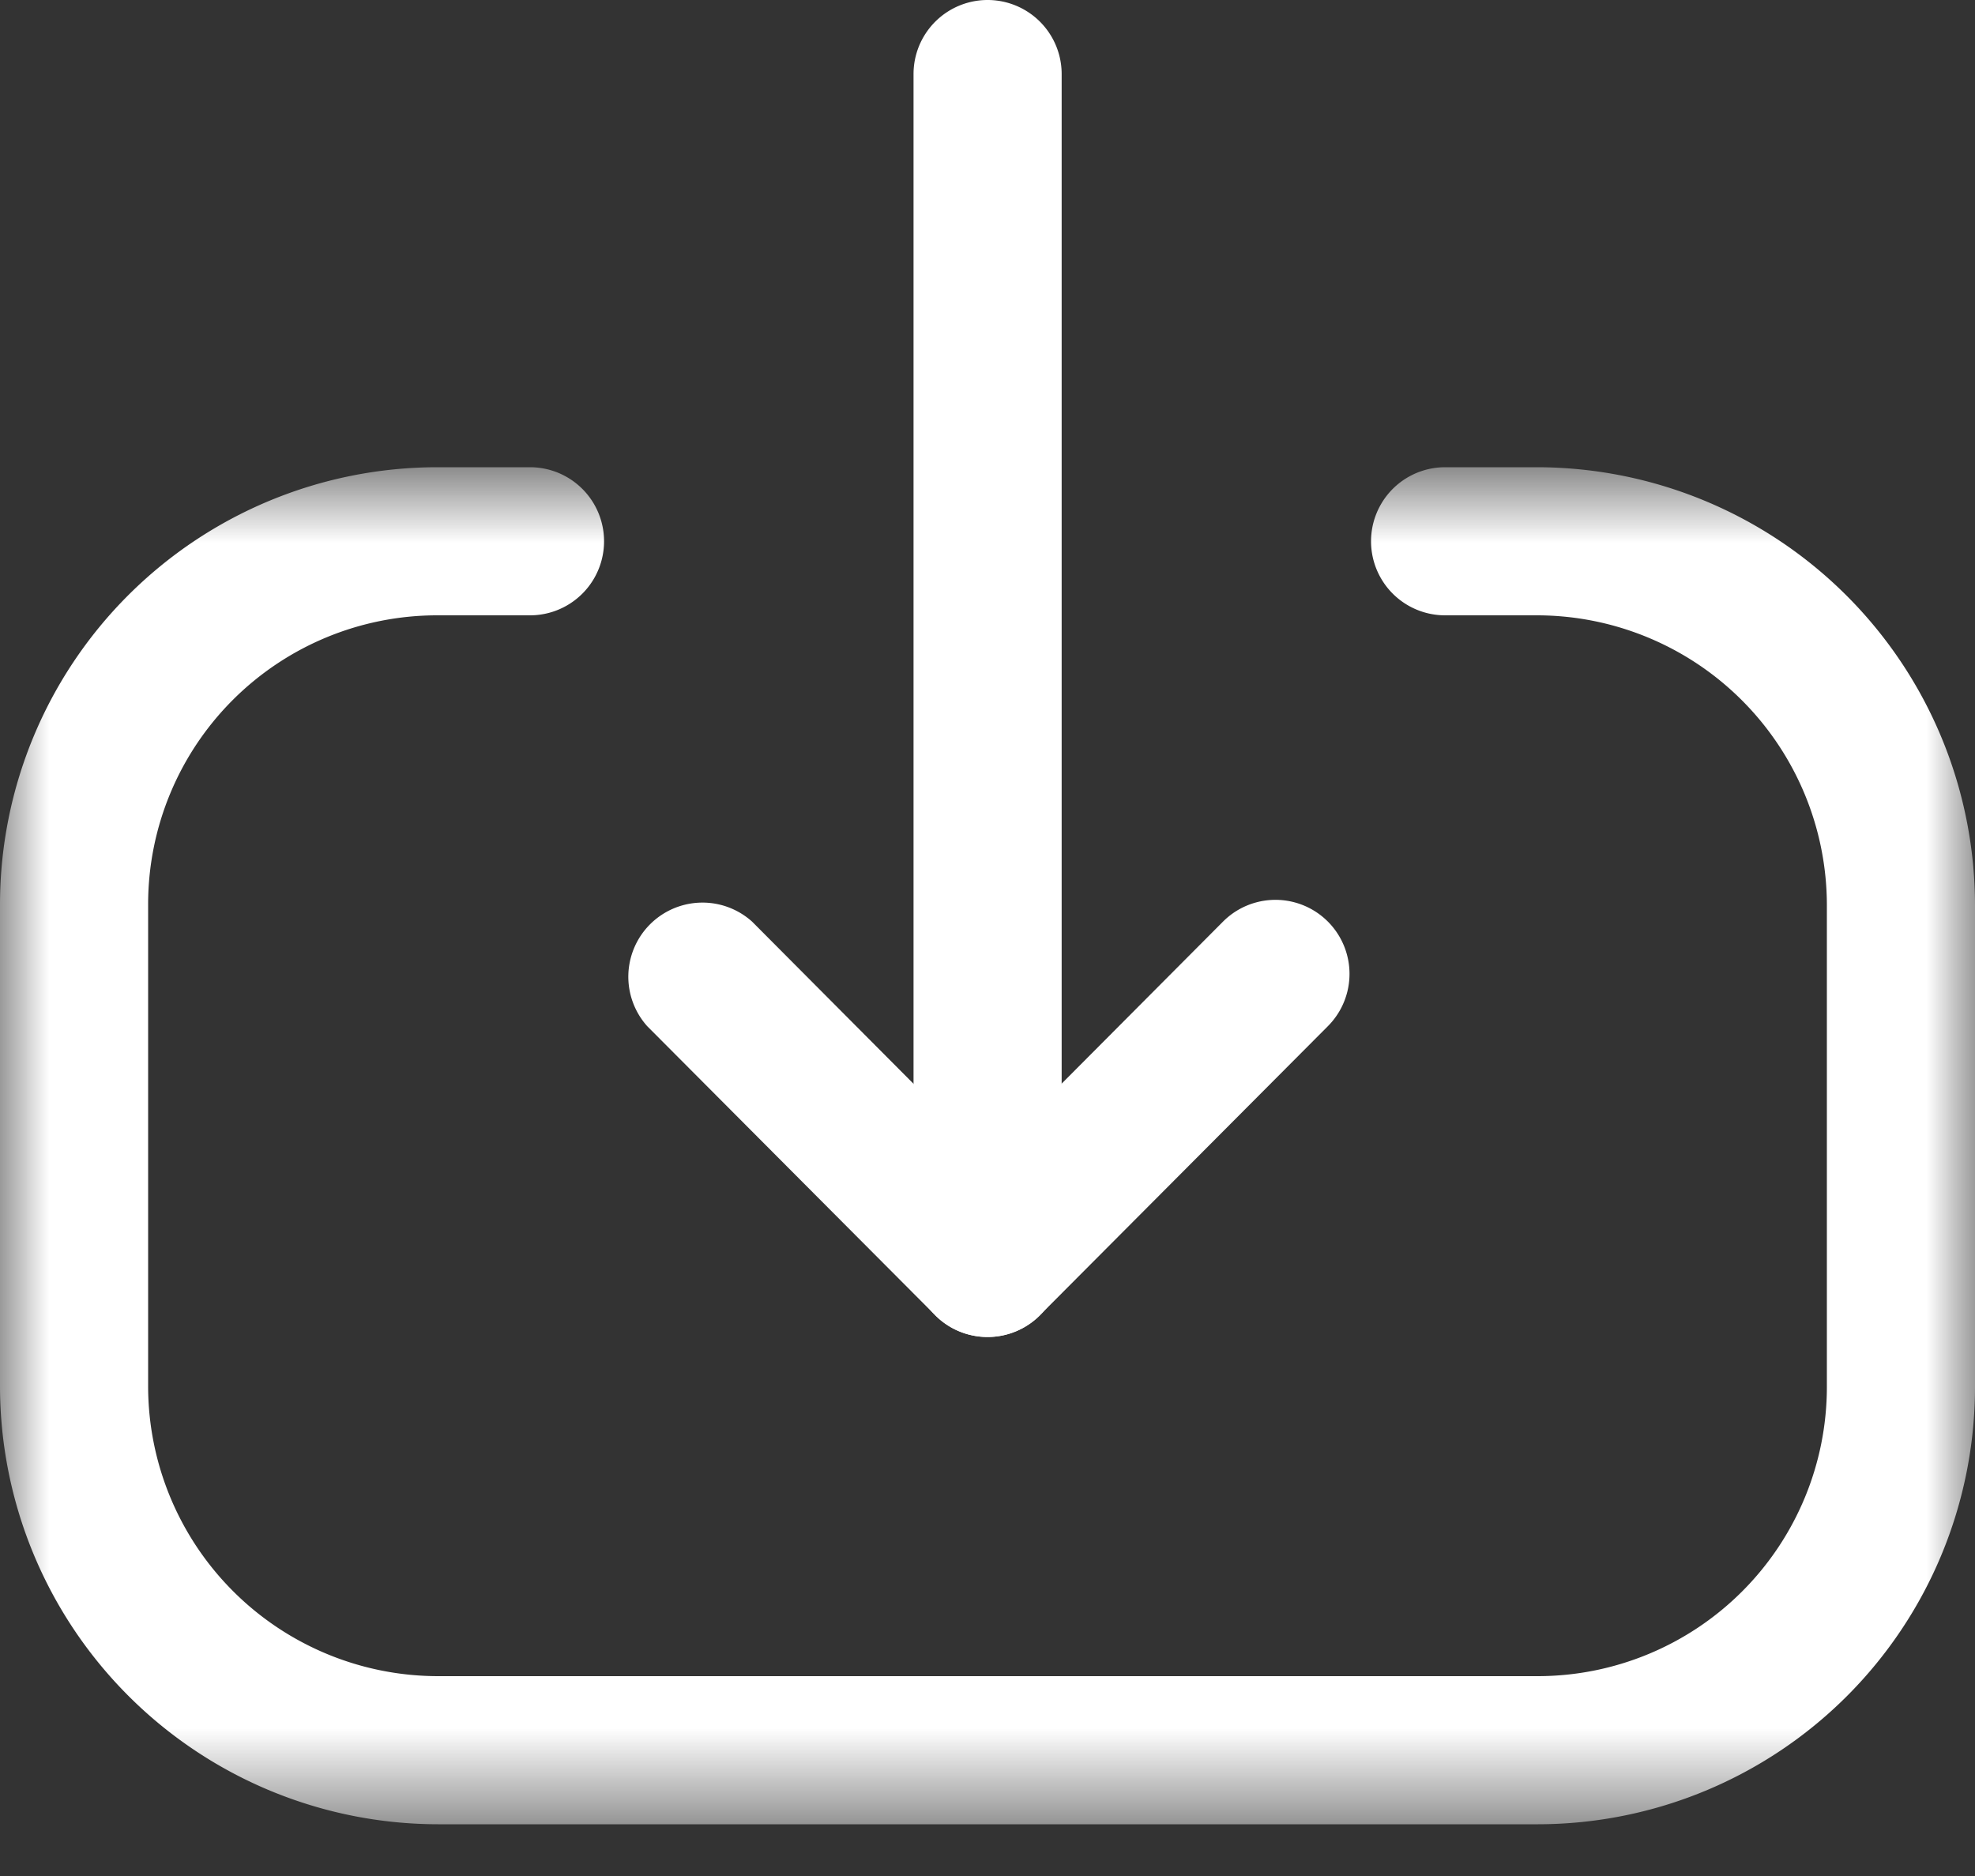 <?xml version="1.0" encoding="UTF-8"?>
<svg xmlns="http://www.w3.org/2000/svg" width="20" height="19" viewBox="0 0 20 19" fill="none">
  <rect x="0" y="0" width="20" height="19" fill="#333333" stroke="none"/>
  <path fill-rule="evenodd" clip-rule="evenodd" d="M10.001 13.541a.75.75 0 0 1-.75-.75V.75a.75.75 0 0 1 1.5 0v12.041a.75.75 0 0 1-.75.75Z" fill="#fff"></path>
  <path fill-rule="evenodd" clip-rule="evenodd" d="M10 13.541a.746.746 0 0 1-.53-.221l-2.916-2.927a.751.751 0 0 1 1.062-1.059L10 11.729l2.385-2.395a.749.749 0 1 1 1.062 1.059l-2.916 2.927a.746.746 0 0 1-.531.221Z" fill="#fff"></path>
  <mask id="mask0_2349_3231" style="mask-type:luminance" maskUnits="userSpaceOnUse" x="0" y="4" width="20" height="15">
    <path fill-rule="evenodd" clip-rule="evenodd" d="M0 4.732h20v13.744H0V4.732Z" fill="#fff"></path>
  </mask>
  <g mask="url(#mask0_2349_3231)">
    <path fill-rule="evenodd" clip-rule="evenodd" d="M15.575 18.476H4.435A4.44 4.44 0 0 1 0 14.041V9.156a4.43 4.43 0 0 1 4.426-4.424h.941a.75.75 0 0 1 0 1.5h-.941A2.927 2.927 0 0 0 1.5 9.156v4.885a2.938 2.938 0 0 0 2.935 2.935h11.14a2.93 2.93 0 0 0 2.925-2.925V9.167a2.938 2.938 0 0 0-2.934-2.935h-.932a.75.75 0 0 1 0-1.5h.932A4.44 4.44 0 0 1 20 9.167v4.884a4.43 4.43 0 0 1-4.425 4.425Z" fill="#fff"></path>
  </g>
</svg>
